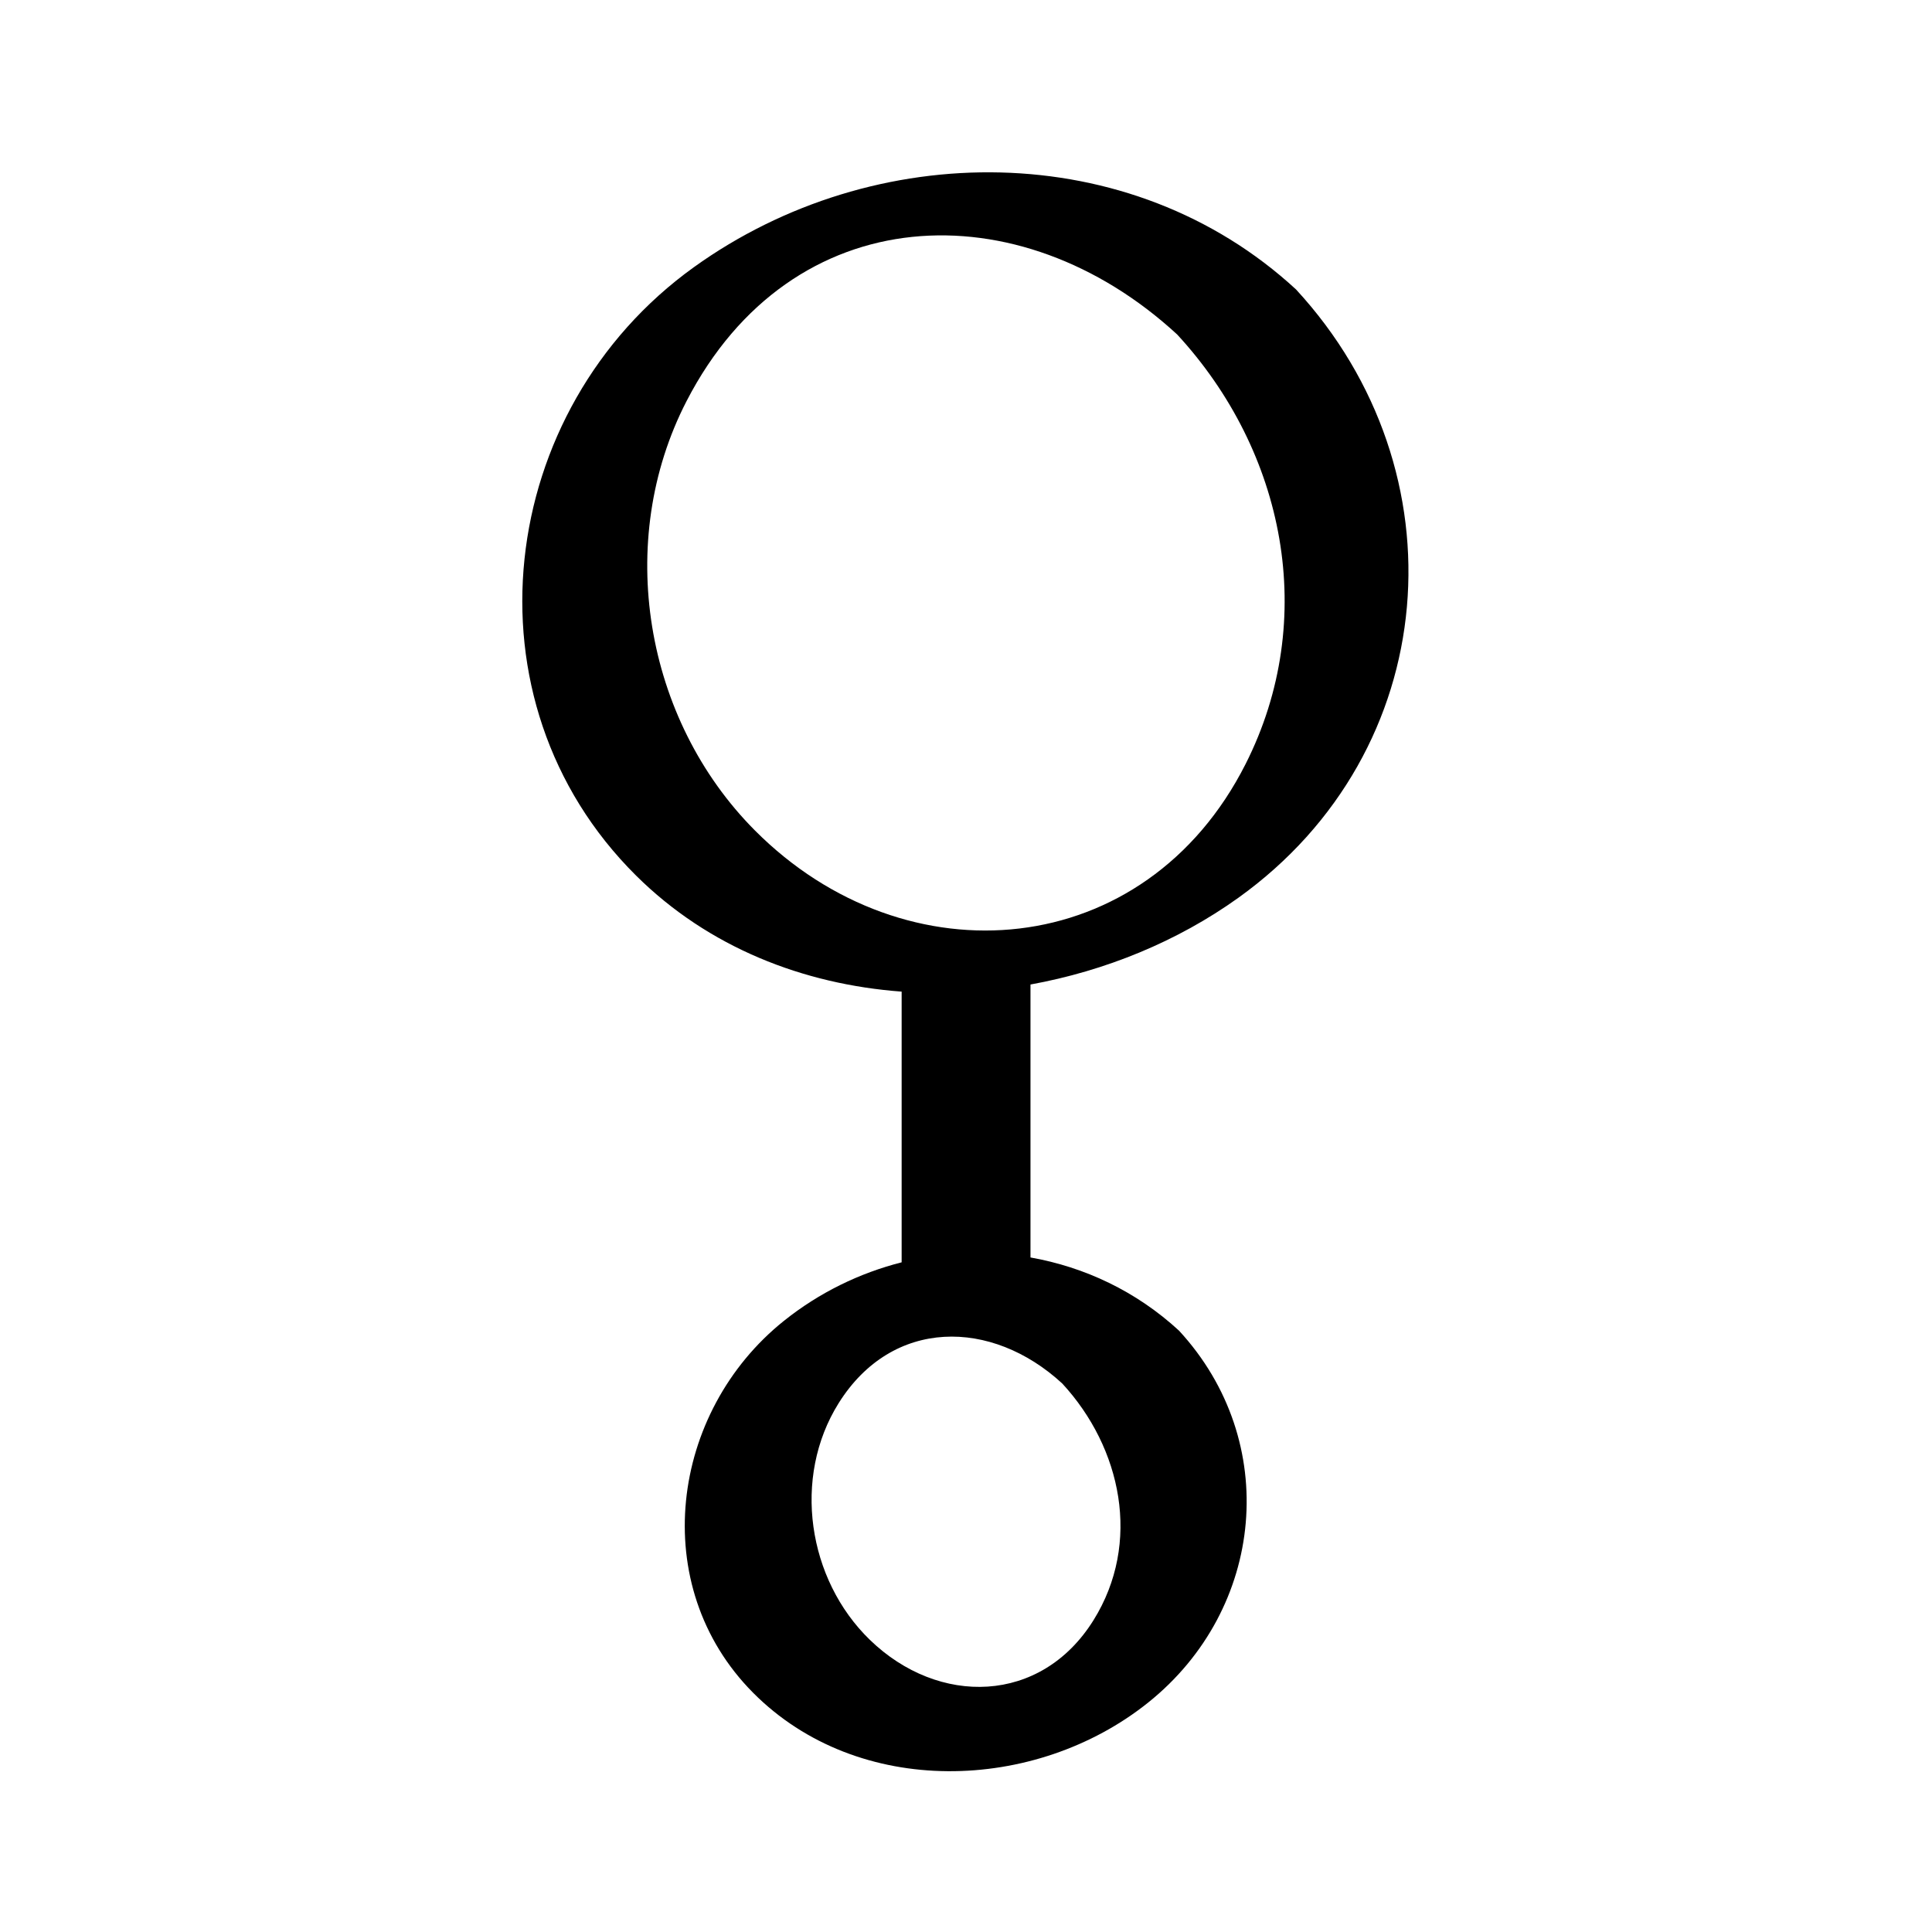 <?xml version="1.0" encoding="UTF-8"?>
<!-- Uploaded to: ICON Repo, www.svgrepo.com, Generator: ICON Repo Mixer Tools -->
<svg fill="#000000" width="800px" height="800px" version="1.1" viewBox="144 144 512 512" xmlns="http://www.w3.org/2000/svg">
 <path d="m472.18 381.92c54.227-38.887 59.781-112.96 15.285-161.21-43.852-40.441-111.78-40.277-159.61-5.879-52.398 37.68-62.121 114.73-15.285 161.21 19.207 19.059 44.324 28.816 70.375 30.75v71.738c-11.113 2.828-21.793 7.984-31.195 15.508-30.137 24.117-36.332 70.199-8.18 98.551 27.848 28.043 74.805 26.547 104.71 2.606 31.004-24.82 35.211-69.238 8.18-98.551-11.344-10.461-25.051-16.871-39.371-19.402v-72.336c19.805-3.602 38.918-11.391 55.09-22.984zm-146.23-131.63c27.867-54.02 88.277-56.137 130.02-17.641 28.551 30.957 37.562 75.367 18.133 113.81-26.551 52.527-89.941 57.875-130.02 17.641-29.332-29.445-37.297-76.672-18.133-113.81zm107.84 323.08c-13.922 22.336-41.055 22.852-59.262 5.207-16.512-15.996-20.617-43.02-8.277-62.723 14.207-22.688 40.566-22.453 59.262-5.207 15.711 17.035 21.07 42.199 8.277 62.723z"/>
</svg>